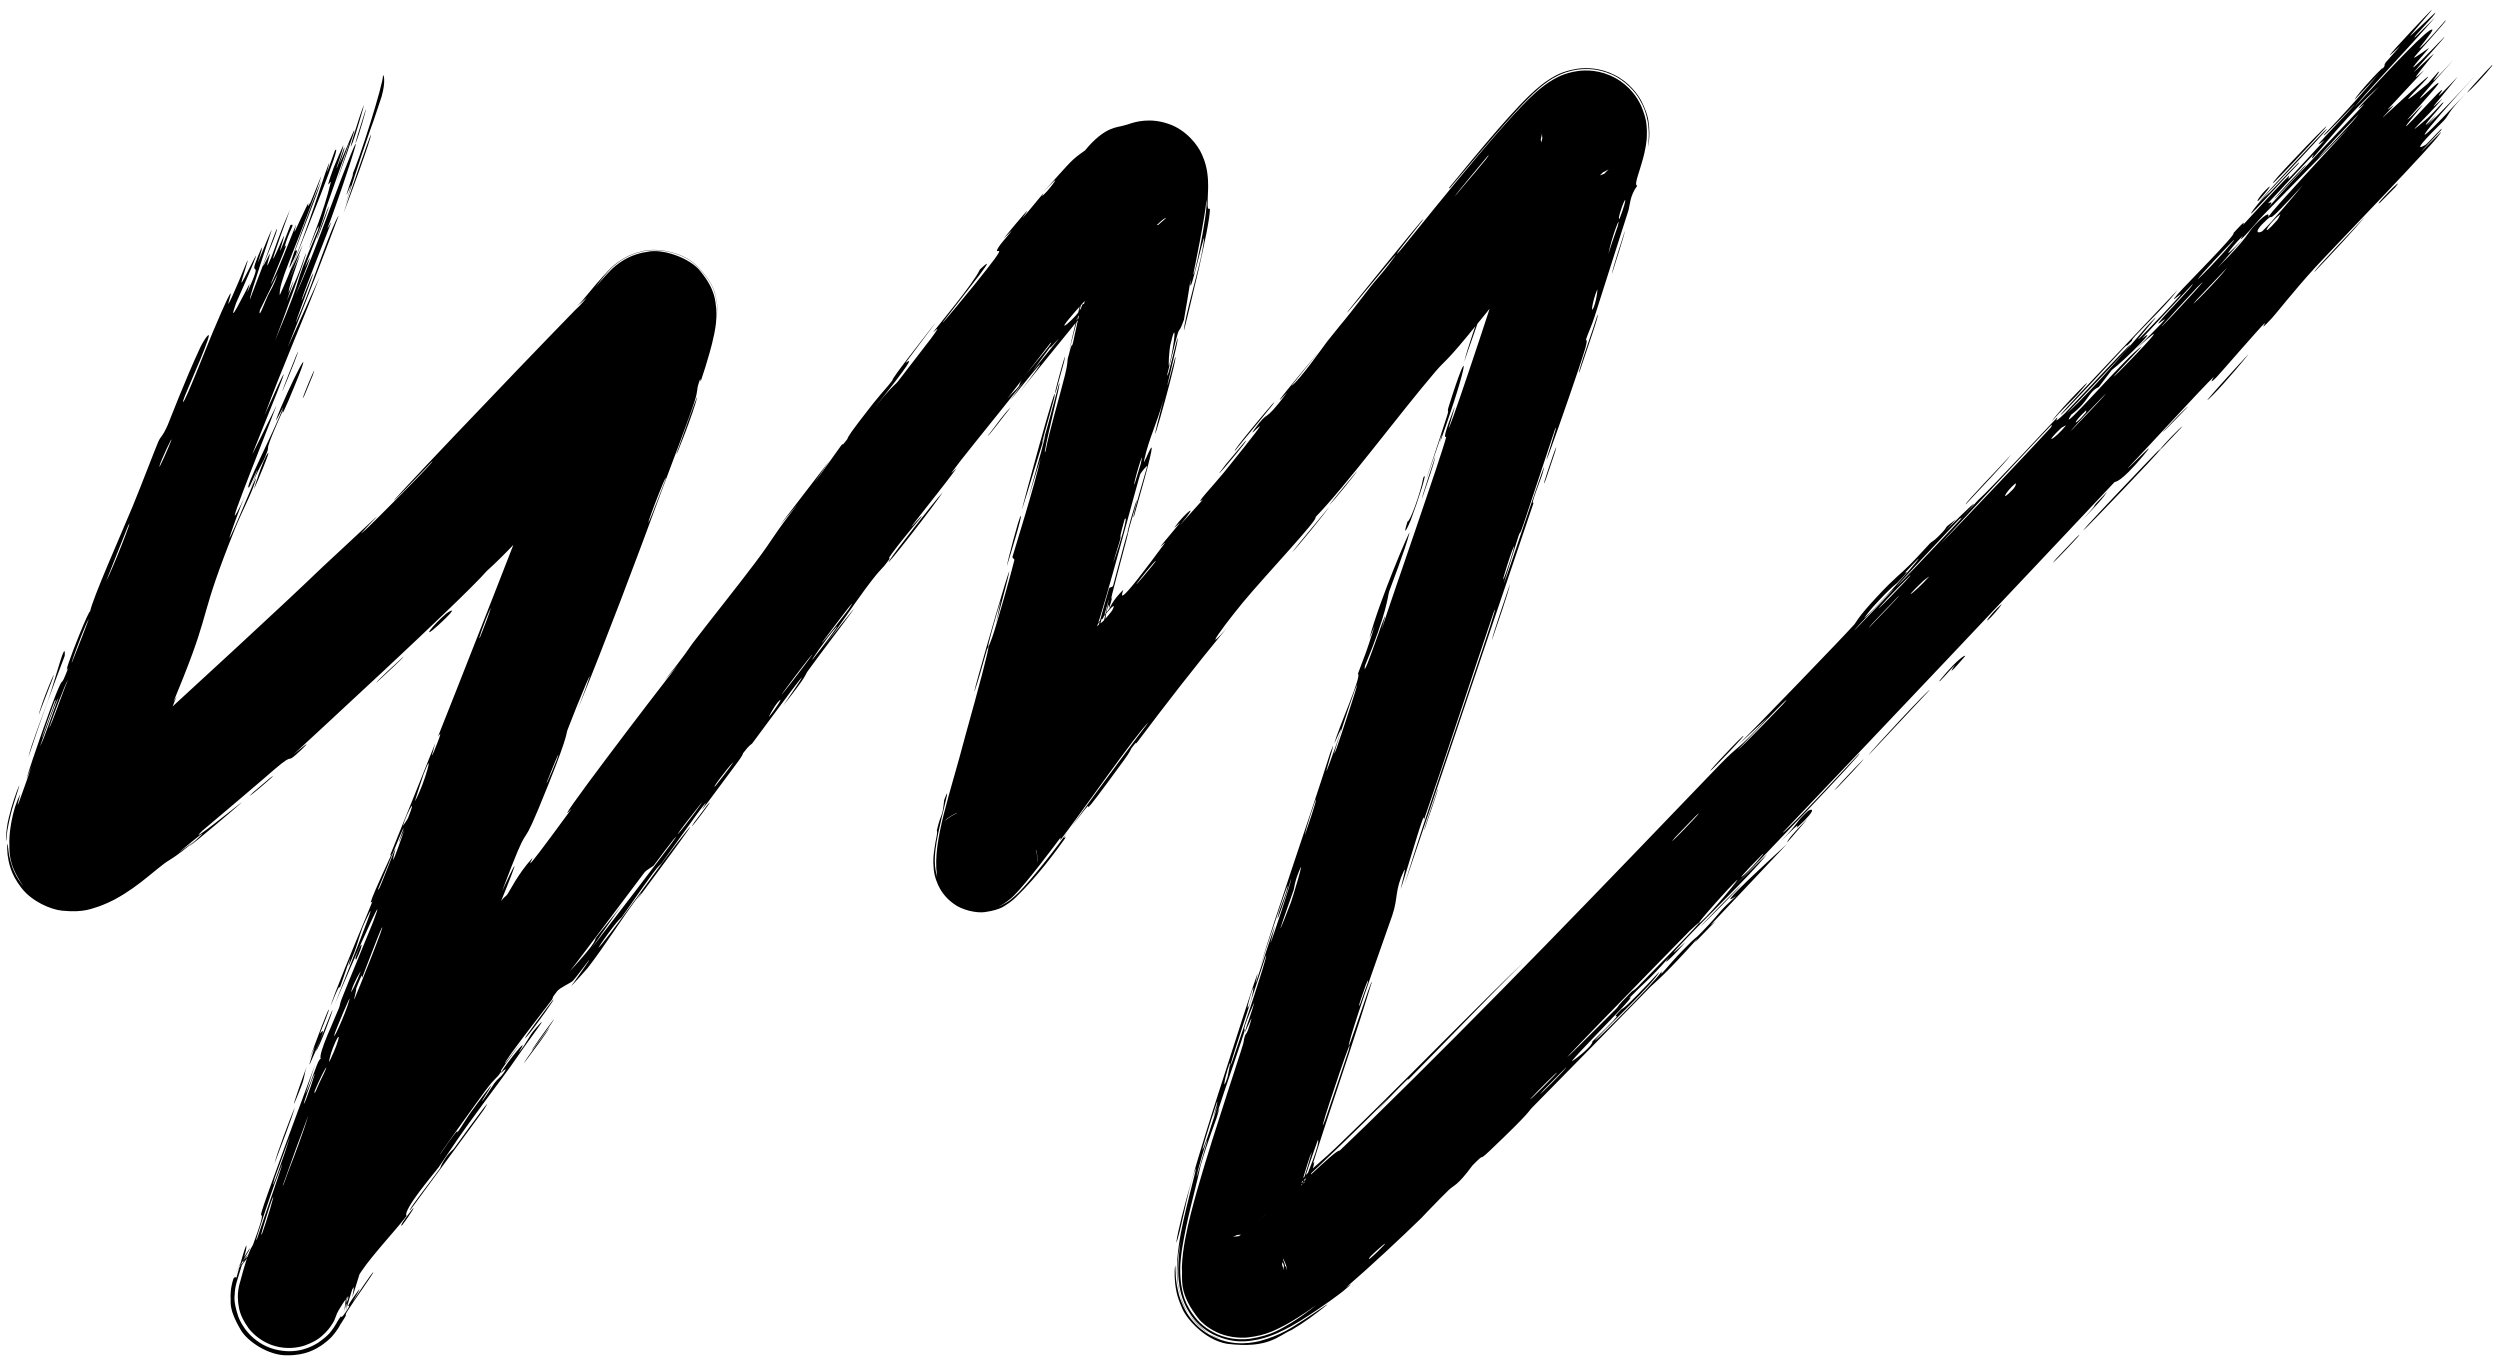 <svg width="118" height="64" viewBox="0 0 118 64" fill="none" xmlns="http://www.w3.org/2000/svg">
<path d="M2.468 32.08C2.379 32.326 1.984 33.311 1.829 33.745C1.929 33.221 2.785 31.188 2.468 32.08ZM33.882 14.918C33.881 14.777 33.887 14.703 33.853 14.41C33.753 14.045 33.87 13.519 32.825 12.5C32.137 11.862 30.917 11.695 30.296 11.877C30.131 11.914 29.989 11.96 29.865 12.008C29.75 12.054 29.728 12.066 29.665 12.095C29.557 12.146 29.466 12.198 29.385 12.247C29.068 12.446 28.91 12.604 28.778 12.735C28.479 13.057 28.261 13.349 28.091 13.584C28.264 13.374 28.489 13.094 28.812 12.768C28.948 12.636 29.11 12.474 29.451 12.269C29.537 12.218 29.637 12.165 29.755 12.112C29.788 12.098 29.802 12.091 29.858 12.069C29.92 12.044 29.987 12.02 30.06 11.997C30.204 11.951 30.372 11.91 30.564 11.885C31.307 11.718 32.619 12.207 33.072 12.82C33.799 13.707 33.753 14.253 33.805 14.54C33.821 14.725 33.819 14.864 33.814 14.985C33.8 15.249 33.783 15.337 33.766 15.461C33.748 15.575 33.725 15.7 33.711 15.77C33.639 16.118 33.569 16.378 33.496 16.64C33.353 17.152 33.212 17.59 33.087 17.958C33.031 18.12 33.113 17.679 32.986 18.065C32.86 18.441 32.963 18.384 32.787 18.935C32.599 19.546 31.582 22.231 31.237 23.15C29.965 26.602 28.659 30.072 27.276 33.469C28.616 29.922 27.159 33.453 26.787 34.45C26.704 34.667 26.86 34.691 25.404 38.203C24.476 40.43 25.121 38.293 23.697 42.062C25.006 39.24 23.846 42.064 22.927 44.31C22.871 44.445 22.675 44.915 22.415 45.538C21.941 46.669 21.28 48.279 20.929 49.173C20.747 49.634 20.535 50.38 20.292 51.009C20.13 51.427 19.96 51.748 19.719 52.383C18.596 55.352 17.523 58.297 16.626 61.245C16.845 60.047 16.571 60.999 16.262 62.089C16.262 62.088 16.262 62.087 16.267 62.071C16.271 62.061 16.274 62.05 16.286 62.01C16.293 61.988 16.301 61.963 16.32 61.888C16.33 61.848 16.343 61.8 16.364 61.68C16.374 61.616 16.388 61.538 16.398 61.38C16.391 61.205 16.471 61.027 16.247 60.298C16.119 59.95 15.833 59.273 14.952 58.781C14.059 58.278 13.012 58.453 12.569 58.663C11.649 59.112 11.614 59.363 11.462 59.507C11.249 59.79 11.234 59.851 11.193 59.921C11.131 60.04 11.121 60.068 11.107 60.098C11.085 60.149 11.081 60.16 11.075 60.172C11.067 60.192 11.067 60.194 11.066 60.196C11.065 60.197 11.073 60.177 11.079 60.163C11.089 60.139 11.087 60.145 11.09 60.136C11.095 60.124 11.1 60.113 11.105 60.101C11.114 60.081 11.129 60.049 11.131 60.045C11.14 60.024 11.149 60.005 11.158 59.986C11.177 59.947 11.183 59.937 11.195 59.913C11.218 59.868 11.227 59.85 11.244 59.819C11.268 59.774 11.293 59.73 11.31 59.699C11.35 59.627 11.383 59.57 11.411 59.523C11.473 59.417 11.522 59.337 11.565 59.265C11.651 59.124 11.71 59.031 11.724 59.012C11.847 58.846 11.817 58.912 11.722 59.075C11.672 59.161 11.606 59.271 11.527 59.406C11.487 59.474 11.445 59.545 11.394 59.634C11.371 59.675 11.344 59.724 11.311 59.783C11.295 59.813 11.277 59.846 11.255 59.889C11.247 59.905 11.229 59.94 11.214 59.97C11.208 59.981 11.193 60.012 11.181 60.038C11.173 60.056 11.173 60.054 11.157 60.091C11.15 60.107 11.143 60.122 11.136 60.139C11.133 60.147 11.129 60.155 11.126 60.164C11.126 60.162 11.116 60.186 11.109 60.204C11.108 60.206 11.094 60.241 11.121 60.174C11.127 60.161 11.133 60.146 11.152 60.103C11.162 60.081 11.174 60.053 11.204 59.992C11.22 59.96 11.24 59.921 11.28 59.851C11.327 59.777 11.363 59.693 11.566 59.447C11.684 59.322 11.808 59.137 12.291 58.847C12.538 58.711 12.913 58.529 13.5 58.495C14.077 58.449 14.853 58.682 15.329 59.08C16.287 59.925 16.253 60.53 16.331 60.813C16.373 61.117 16.36 61.261 16.356 61.376C16.321 61.776 16.294 61.791 16.281 61.867C16.253 61.976 16.246 61.992 16.239 62.017C16.218 62.085 16.222 62.071 16.221 62.075C16.363 61.599 16.408 61.397 16.446 61.247C16.48 61.109 16.463 61.138 16.356 61.47C16.303 61.647 16.274 61.765 16.179 62.061C16.179 62.06 16.179 62.06 16.186 62.04C16.19 62.027 16.194 62.017 16.212 61.955C16.222 61.914 16.233 61.898 16.274 61.691C16.284 61.633 16.297 61.56 16.309 61.413C16.304 61.246 16.386 61.092 16.18 60.37C16.059 60.03 15.783 59.318 14.848 58.824C13.893 58.328 12.877 58.588 12.48 58.798C11.647 59.256 11.632 59.471 11.495 59.606C11.309 59.864 11.295 59.919 11.258 59.983C11.23 60.039 11.216 60.068 11.205 60.092C11.184 60.137 11.177 60.155 11.17 60.17C11.158 60.199 11.155 60.207 11.152 60.215C11.147 60.228 11.147 60.228 11.147 60.228C11.148 60.225 11.156 60.205 11.162 60.19C11.168 60.177 11.168 60.175 11.171 60.168C11.177 60.156 11.182 60.144 11.187 60.132C11.197 60.109 11.209 60.084 11.212 60.077C11.221 60.056 11.231 60.036 11.24 60.017C11.257 59.984 11.265 59.968 11.277 59.944C11.298 59.904 11.312 59.879 11.327 59.85C11.353 59.804 11.377 59.761 11.398 59.725C11.44 59.652 11.476 59.592 11.513 59.532C11.582 59.418 11.653 59.306 11.715 59.208C11.845 59.003 11.973 58.808 12.101 58.616C12.353 58.235 12.604 57.867 12.857 57.497C13.365 56.758 13.866 56.044 14.377 55.32C13.437 56.6 15.46 53.513 15.916 53.001C15.803 53.045 16.507 52.078 17.5 50.765C19.131 48.608 21.515 45.569 21.997 44.857C22.158 44.62 20.971 46.077 23.6 42.593C23.886 42.215 23.82 42.392 23.964 42.19C24.049 42.071 24.452 41.248 25.097 40.535C25.333 40.275 24.084 42.133 26.984 38.167C25.675 39.634 30.985 32.656 31.992 31.396C31.78 31.64 31.569 31.883 31.357 32.127C32.363 30.891 32.492 30.625 32.709 30.34C33.59 29.191 34.837 27.637 35.646 26.559C36.592 25.3 36.512 25.23 37.66 23.789C37.379 24.119 37.093 24.457 36.811 24.79C37.588 23.776 38.358 22.774 39.136 21.765C37.46 24.191 39.523 21.268 39.67 21.073C39.894 20.772 39.613 21.233 39.987 20.734C40.024 20.684 39.928 20.719 40.513 19.947C41.734 18.34 41.606 18.618 42.111 17.965C42.113 17.962 42.116 17.959 42.118 17.955C42.165 17.895 41.965 18.071 42.857 16.905C45.718 13.188 42.87 16.944 42.765 17.095C42.65 17.256 43.436 16.476 42.221 18.05C41.995 18.342 41.675 18.749 41.282 19.239C41.946 18.409 42.18 18.206 42.291 18.104C42.32 18.076 42.342 18.055 42.361 18.031C42.449 17.918 43.853 16.095 43.935 15.988C44.612 15.074 43.944 15.827 44.072 15.646C44.181 15.488 45.974 13.351 46.25 12.722C47.222 11.793 45.878 13.415 44.511 15.197C44.33 15.48 45.889 13.566 45.975 13.463C47.979 10.977 46.757 12.272 47.133 11.666C47.322 11.359 48.241 10.401 47.37 11.257C49.242 8.99 48.157 10.407 48.285 10.268C48.474 10.066 49.133 9.245 49.224 9.152C49.358 9.011 48.944 9.546 49.46 8.984C49.55 8.885 50.312 7.921 49.229 9.082C50.658 7.499 50.548 7.571 51.216 7.099C51.684 6.52 52.098 6.237 52.393 6.108C52.707 5.973 52.829 5.995 53.231 5.873C53.604 5.736 54.299 5.548 55.163 5.85C56.004 6.136 56.557 6.872 56.738 7.307C56.9 7.67 56.944 7.915 56.978 8.115C57.004 8.289 57.009 8.378 57.016 8.485C57.028 8.698 57.024 8.826 57.022 8.933C57.016 9.159 57.007 9.307 57.003 9.416C56.994 9.644 56.999 9.758 57.015 9.808C57.045 9.915 57.109 9.819 57.107 9.866C57.12 10.636 56.123 14.621 55.886 15.6C55.854 15.193 56.659 12.451 56.76 11.77C57.127 9.613 56.03 14.757 56.202 13.167C56.102 13.808 55.994 14.45 55.883 15.091C55.485 16.206 55.861 14.574 55.1 17.655C55.063 18.18 55.651 15.48 55.584 16.036C55.547 16.366 55.091 18.143 55.104 18.18C55.122 18.225 55.511 16.61 55.486 16.877C55.443 17.457 53.78 23.247 54.927 18.81C54.595 20.052 54.245 20.628 54.006 21.715C53.851 22.412 55.176 18.602 53.514 24.409C53.395 24.512 54.139 22.071 54.147 22.012C54.162 21.921 53.85 22.307 53.819 22.382C53.718 22.648 52.15 28.605 51.694 29.821C51.946 29.363 50.433 34.289 50.309 34.841C50.277 34.986 50.499 34.471 50.462 34.626C50.384 34.949 50.235 35.449 50.057 36.021C49.708 37.137 49.27 38.515 49.083 39.27C48.775 40.534 48.907 40.325 48.885 40.404C48.81 40.822 48.82 40.513 48.792 40.704C48.789 40.714 48.79 40.79 48.79 40.639C48.788 40.598 48.79 40.531 48.763 40.363C48.744 40.266 48.732 40.178 48.654 39.958C48.58 39.777 48.465 39.425 47.994 38.98C47.515 38.474 46.437 38.224 45.947 38.34C45.672 38.378 45.479 38.446 45.347 38.499C45.208 38.555 45.098 38.615 45.031 38.654C44.735 38.838 44.695 38.902 44.637 38.952C45.255 38.385 46.735 36.339 46.809 36.234C46.841 36.187 46.411 36.653 46.901 35.967C46.987 35.847 46.986 35.98 48.47 33.913C50.272 31.424 47.12 35.561 47.812 34.487C49.08 32.977 48.953 32.954 49.281 32.533C49.4 32.381 50.308 31.347 51.236 30.153C50.584 31.013 49.936 31.885 49.303 32.753C49.95 31.919 51.198 30.268 51.757 29.599C52.027 29.275 51.877 29.597 52.451 28.874C52.575 28.722 52.896 27.976 51.46 29.939C51.281 30.047 52.037 29.164 52.354 28.737C52.403 28.672 52.505 28.345 52.998 27.86C53.105 27.759 52.417 29.052 54.28 26.575C54.483 26.308 54.714 25.998 54.976 25.64C55.062 25.523 54.706 25.884 54.789 25.769C54.845 25.691 55.597 24.81 55.673 24.707C55.751 24.601 55.357 25.002 55.449 24.875C55.919 24.227 56.728 23.551 55.677 24.804C56.044 24.396 56.412 23.987 56.781 23.576C56.294 23.937 57.295 22.886 57.776 22.292C60.84 18.501 58.7 20.967 59.192 20.287C59.98 19.196 59.53 20.146 60.732 18.552C60.842 18.404 59.236 20.211 62.262 16.585C61.832 17.121 61.388 17.674 60.953 18.214C61.316 17.994 62.533 16.257 62.637 16.125C63.793 14.67 63.036 15.684 64.725 13.488C64.877 13.291 65.238 12.901 65.561 12.476C66.877 10.744 63.711 14.684 63.574 14.762C63.514 14.791 66.956 10.567 67.092 10.427C67.639 9.85 65.548 12.36 65.997 11.926C66.216 11.73 70.839 5.807 72.493 4.359C72.594 4.269 72.758 4.13 72.923 4.01C73.019 3.939 73.159 3.842 73.322 3.749C73.448 3.685 73.815 3.444 74.484 3.351C74.872 3.302 75.523 3.293 76.231 3.676C76.562 3.854 76.85 4.103 77.06 4.358C77.248 4.585 77.366 4.791 77.457 4.986C77.751 5.681 77.709 5.925 77.733 6.156C77.741 6.548 77.707 6.711 77.686 6.864C77.638 7.158 77.587 7.345 77.545 7.502C77.458 7.819 77.381 8.05 77.328 8.221C77.218 8.573 77.186 8.74 77.277 8.77C76.926 9.23 76.93 9.714 76.86 9.939C76.003 12.644 75.993 12.63 75.273 14.918C75.115 15.416 74.911 15.833 74.866 16.005C74.838 16.111 74.968 15.935 74.821 16.453C74.771 16.625 74.666 16.951 74.514 17.406C74.023 18.874 73.12 21.441 73.016 21.66C72.876 21.961 73.591 19.875 73.406 20.232C72.899 21.743 72.43 23.2 71.917 24.721C71.703 25.354 71.77 25.015 71.677 25.29C71.639 25.403 70.948 27.599 70.993 27.514C71.101 27.311 73.324 20.553 72.805 22.355C72.706 22.699 72.207 23.881 72.387 23.727C70.354 29.747 68.312 35.757 66.288 41.772C67.348 38.282 68.724 34.416 69.926 30.787C70.09 30.291 70.662 28.615 70.535 28.8C69.491 31.878 68.244 35.718 67.221 38.664C67.189 38.759 67.251 38.393 67.125 38.745C66.888 39.404 66.257 41.591 66.115 41.947C66.088 42.008 66.427 40.754 66.259 41.114C65.826 42.037 65.998 42.363 65.722 43.186C65.507 43.824 63.972 48.067 63.701 49.16C63.411 50.322 64.786 46.015 64.748 46.359C64.061 48.624 63.277 50.908 62.561 53.084C62.352 53.722 62.153 54.336 61.964 54.94C61.95 54.988 62.135 54.583 61.949 55.2C61.635 56.253 61.478 56.511 61.321 57.001C61.129 57.558 60.685 59.399 60.668 59.532C60.659 59.559 60.634 59.242 60.646 59.177C60.768 58.424 60.962 58.134 60.977 58.072C61.053 57.798 61.093 57.508 61.169 57.25C61.297 56.816 61.402 56.589 61.577 56.024C61.701 55.626 61.517 55.994 61.64 55.604C61.679 55.476 62.314 53.988 62.209 53.796C62.253 53.693 60.936 57.158 60.496 59.773C60.481 59.9 60.486 59.994 60.482 59.947C60.475 59.91 60.479 59.861 60.408 59.662C60.347 59.495 60.175 59.132 59.779 58.831C59.584 58.681 59.348 58.567 59.139 58.506C58.948 58.449 58.776 58.43 58.642 58.428C58.397 58.427 58.287 58.465 58.243 58.476C58.154 58.505 58.234 58.482 58.326 58.43C58.736 58.208 59.362 57.727 59.854 57.319C60.873 56.472 61.642 55.743 61.873 55.519C61.053 56.249 60.217 56.972 59.407 57.591C61.076 56.323 62.984 54.276 63.237 54.306C63.685 53.879 64.093 53.486 64.545 53.047C70.176 47.547 75.678 41.816 81.18 36.086C82.239 34.999 81.765 35.674 83.462 33.84C82.982 34.288 82.52 34.717 82.035 35.169C82.942 34.26 86.91 30.16 87.53 29.467C87.611 29.378 87.64 29.187 88.618 28.14C89.483 27.214 89.678 27.128 90.156 26.645C90.559 26.239 90.98 25.761 91.098 25.643C91.189 25.552 91.261 25.549 91.481 25.329C92.176 24.633 91.524 25.116 92.316 24.516C92.156 24.694 91.997 24.872 91.838 25.049C92.677 24.195 93.832 23.08 92.666 24.368C92.464 24.591 92.606 24.369 92.452 24.533C86.428 30.919 91.314 25.892 93.367 23.604C93.965 23.077 96.967 19.827 97.076 19.731C97.232 19.597 96.754 20.188 97.472 19.499C97.629 19.349 101.646 15.018 100.259 16.633C99.971 16.969 98.017 19.015 97.545 19.52C98.762 18.452 101.183 15.557 101.48 15.249C102.672 14.016 99.321 17.74 101.98 14.938C104.016 12.791 102.038 14.746 102.786 13.886C103.21 13.4 105.586 11.035 105.419 10.999C106.195 10.15 105.791 10.694 105.892 10.594C105.989 10.498 107.511 8.813 108.034 8.301C108.098 8.239 107.961 8.495 108.029 8.432C108.158 8.31 109.645 6.704 109.698 6.637C109.733 6.594 109.329 6.927 109.463 6.76C109.62 6.567 111.069 5.045 111.135 4.947C111.226 4.808 109.464 6.713 109.706 6.346C110.537 5.488 111.835 4.032 112.331 3.416C112.211 3.569 111.42 4.416 111.141 4.705C111.19 4.493 112.895 2.678 112.375 3.358C112.712 2.932 112.441 3.184 112.618 2.932C112.664 2.866 113.189 2.303 113.276 2.183C113.287 2.166 112.714 2.716 112.807 2.585C112.974 2.348 114.575 0.655 114.714 0.523C115.103 0.151 113.828 1.563 113.753 1.71C113.743 1.731 114.915 0.613 114.938 0.601C115.064 0.59 113.788 1.861 113.985 1.763C114.301 1.45 114.618 1.136 114.934 0.823C113.816 2.128 111.616 4.415 111.121 5.072C112.841 3.2 114.665 1.26 114.807 1.4C114.867 1.459 114.152 2.293 114.197 2.277C114.363 2.211 115.345 1.043 115.387 1.005C115.422 0.974 115.439 0.962 115.443 0.965C115.443 0.965 115.443 0.965 115.443 0.965C115.475 0.996 114.012 2.602 113.953 2.695C113.855 2.853 114.625 2.251 114.648 2.274C114.629 2.303 113.598 3.454 113.997 3.114C114.4 2.769 115.327 1.783 115.364 1.752C115.566 1.588 113.97 3.336 113.937 3.401C113.919 3.435 114.835 2.552 114.873 2.538C114.909 2.527 114.277 3.259 114.059 3.576C113.897 3.813 114.486 3.233 114.392 3.344C114.325 3.422 112.792 5.055 112.723 5.139C112.619 5.266 113.015 4.92 112.972 4.984C112.911 5.076 112.404 5.589 112.482 5.534C112.54 5.493 114.588 3.571 114.609 3.617C114.647 3.695 112.48 5.733 114.603 3.938C114.618 3.925 115.06 3.42 115.075 3.408C115.401 3.146 113.994 4.778 115.784 2.847C112.507 6.489 115.457 3.374 115.06 3.997C114.907 4.236 113.622 5.637 113.623 5.649C113.797 5.56 114.174 5.083 114.338 4.955C114.429 4.886 113.318 6.172 113.613 5.925C113.765 5.797 114.994 4.476 115.048 4.424C115.567 3.934 115.003 4.603 115.133 4.51C115.219 4.449 115.964 3.657 115.987 3.638C116.023 3.611 115.075 4.744 114.884 4.989C114.741 5.176 115.368 4.559 115.263 4.684C114.632 5.444 113.091 6.866 114.624 5.54C114.718 5.459 115.237 4.898 115.254 4.883C115.62 4.58 114.662 5.609 114.526 5.826C114.292 6.198 115.639 4.693 114.533 5.958C115.436 5.077 115.914 4.564 116.911 3.478C114.151 6.483 113.323 7.684 116.419 4.375C115.432 5.423 115.63 5.391 115.337 5.706C115.154 5.903 113.637 7.342 114.492 6.831C114.599 6.767 115.435 5.812 115.214 6.15C113.118 8.358 115.202 6.228 115.212 6.231C115.303 6.37 110.113 11.708 109.249 12.655C108.251 13.748 107.436 14.802 107.217 15.035C106.491 15.808 107.046 15.123 106.867 15.279C106.686 15.437 104.707 17.723 104.599 17.828C104.178 18.237 104.53 17.75 104.485 17.792C103.952 18.292 101.222 21.281 100.428 22.098C100.49 22.105 102.052 20.451 101.138 21.538C100.065 22.813 99.844 22.729 99.806 22.755C94.605 28.279 89.382 33.811 84.143 39.301C84.284 39.324 87.666 35.647 87.742 35.587C88.275 35.162 82.474 41.246 81.729 41.956C82.291 41.407 82.85 40.86 83.407 40.313C82.593 41.359 80.405 43.39 79.109 44.818C78.688 45.282 79.561 44.451 79.548 44.47C79.091 45.02 78.288 45.793 78.818 45.143C77.688 46.41 77.787 46.201 76.883 47.126C76.834 47.176 77.273 46.801 76.554 47.574C76.221 47.934 74.407 49.793 74.196 50.075C74.115 50.186 75.178 49.399 75.165 49.154C77.206 47.185 75.737 48.45 76.508 47.663C76.626 47.541 76.429 47.893 78.325 45.865C78.078 46.384 75.774 48.563 75.401 48.974C74.652 49.81 77.947 46.558 78.447 45.833C78.275 46.215 78.682 45.618 79.408 44.873C80.208 44.051 79.886 44.447 80.311 44.006C81.471 42.801 80.928 43.222 81.94 42.297C80.81 43.072 83.544 40.571 84.353 39.828C83.137 41.121 81.944 42.388 80.728 43.673C80.808 43.611 80.888 43.548 80.969 43.485C80.645 43.82 80.323 44.151 80.004 44.479C80.045 44.417 80.086 44.354 80.127 44.292C78.528 46.083 78.053 46.424 77.914 46.566C76.16 48.362 74.133 50.442 72.347 52.247C72.087 52.508 72.326 52.405 70.309 54.322C69.672 54.925 70.217 54.283 69.5 55.01C68.751 56.022 68.64 55.913 68.376 56.172C68.229 56.316 68.096 56.448 67.977 56.568C67.437 57.111 67.154 57.426 67.095 57.484C66.138 58.416 64.683 59.779 63.524 60.777C63.501 60.798 64.142 60.326 63.379 60.956C63.212 61.083 62.587 61.576 61.416 62.317C61.268 62.408 61.12 62.496 60.931 62.602C60.752 62.7 60.562 62.8 60.315 62.911C60.097 63.007 59.782 63.138 59.378 63.226C58.939 63.304 58.258 63.459 57.265 62.986C56.785 62.744 56.402 62.366 56.16 61.993C55.926 61.63 55.826 61.342 55.748 61.063C55.686 60.831 55.653 60.619 55.634 60.419C55.618 60.252 55.612 60.093 55.612 59.939C55.614 59.374 55.677 58.942 55.731 58.55C55.656 58.957 55.578 59.392 55.57 59.991C55.573 60.301 55.575 60.666 55.736 61.212C55.867 61.732 56.465 62.806 57.572 63.183C56.964 63.056 55.888 62 55.738 61.243C55.508 60.498 55.541 59.947 55.563 59.505C55.63 58.584 55.812 57.806 55.974 57.102C56.308 55.709 56.598 54.699 56.364 55.353C56.069 56.146 55.693 58.339 55.516 58.663C55.705 57.405 56.635 54.305 57.551 51.47C58.404 48.801 59.212 46.325 59.349 45.964C59.388 45.862 59.226 46.517 59.28 46.375C59.318 46.272 60.043 44.032 60.158 43.748C60.227 43.577 59.933 44.567 59.976 44.495C60.011 44.427 60.95 41.656 60.942 41.479C60.74 42.168 60.085 44.081 60.367 43.055C60.403 42.924 60.663 42.27 60.708 42.108C61.117 40.623 59.692 44.99 59.471 45.664C60.294 42.899 61.789 38.697 62.793 35.515C63.269 34.253 62.239 37.438 62.762 36.004C63.849 33.03 62.959 35.182 62.983 35.087C63.181 34.323 64.3 31.875 64.093 31.804C64.487 30.726 64.397 31.085 64.881 29.543C64.799 29.74 64.718 29.936 64.636 30.133C65.084 28.39 66.592 24.879 66.524 25.16C66.344 25.907 65.62 27.755 65.569 27.915C65.493 28.154 65.484 28.882 64.429 31.418C64.215 32.531 65.9 27.327 65.208 29.722C65.724 28.122 68.01 21.596 68.258 20.639C68.286 20.527 67.975 20.995 68.582 19.405C68.872 18.645 68.258 20.5 68.407 20.159C68.548 19.836 69.135 18.125 69.88 15.881C70.401 14.31 70.995 12.497 71.575 10.673C71.862 9.769 72.146 8.86 72.4 7.995C72.526 7.566 72.645 7.146 72.739 6.768C72.786 6.583 72.826 6.403 72.845 6.29C72.854 6.241 72.855 6.189 72.85 6.284C72.857 6.352 72.819 6.397 72.926 6.802C72.956 6.897 73.002 7.033 73.106 7.213C73.201 7.378 73.367 7.605 73.627 7.805C73.876 7.999 74.21 8.14 74.488 8.189C74.759 8.239 74.958 8.228 75.121 8.208C75.707 8.105 75.771 7.982 75.825 7.966C75.878 7.932 75.879 7.929 75.874 7.934C75.858 7.946 75.807 7.991 75.753 8.042C75.642 8.147 75.509 8.283 75.388 8.411C75.132 8.682 74.896 8.947 74.667 9.208C74.226 9.711 73.874 10.129 73.644 10.402C73.521 10.547 73.525 10.471 73.411 10.607C73.042 11.043 71.769 12.687 71.099 13.475C72.51 11.888 69.901 15.083 69.224 15.906C68.202 17.14 68.202 17.013 67.75 17.541C66.016 19.573 63.544 22.917 62.089 24.41C62.294 24.442 59.74 27.139 58.66 28.44C58.383 28.776 58.071 29.173 57.819 29.507C57.322 30.172 57.09 30.562 57.875 29.685C56.431 31.416 54.989 33.288 53.718 34.978C53.509 35.257 53.757 34.843 53.402 35.319C53.369 35.364 53.365 35.453 53.062 35.866C50.571 39.289 51.712 37.579 51.215 38.194C50.933 38.547 50.733 38.804 50.582 39.003C52.055 36.971 53.733 34.706 54.203 34.103C53.7 34.538 50.956 38.476 50.058 39.642C50.026 39.682 50.082 39.503 50.051 39.544C50.05 39.544 50.049 39.545 50.049 39.546C49.804 39.876 48.464 41.669 47.869 42.259C47.717 42.429 47.371 42.679 47.192 42.759C47.012 42.848 47.488 42.655 47.731 42.442C47.782 42.401 47.837 42.355 47.902 42.293C48.288 41.972 49.353 40.701 50.362 39.304C50.07 39.72 50.353 39.458 50.302 39.531C49.861 40.146 49.015 41.318 47.955 42.347C47.878 42.42 47.789 42.503 47.635 42.615C47.438 42.725 47.307 42.933 46.478 43.052C46.092 43.105 45.395 42.962 44.984 42.636C44.763 42.474 44.618 42.308 44.516 42.172C44.413 42.035 44.329 41.882 44.286 41.789C44.105 41.385 44.099 41.204 44.073 41.045C44.025 40.516 44.071 40.384 44.086 40.191C44.129 39.853 44.175 39.641 44.209 39.462C44.258 39.225 44.212 39.229 44.22 39.193C44.431 38.282 44.472 38.681 44.564 37.766C44.843 37.018 44.655 37.724 44.439 38.63C44.332 39.086 44.219 39.586 44.16 40.068C44.131 40.313 44.109 40.562 44.134 40.875C44.146 41.026 44.182 41.215 44.214 41.316C44.245 41.417 44.246 41.405 44.221 41.275C44.009 39.679 44.855 37.46 45.565 34.723C46.177 32.537 46.712 30.529 46.651 30.529C46.673 30.5 46.727 30.373 46.822 30.112C47.032 29.538 47.772 26.899 47.876 26.443C47.894 26.365 47.767 26.362 47.793 26.266C47.859 26.028 48.858 22.846 49.119 21.626C48.925 22.263 48.724 22.915 48.528 23.552C49.62 19.642 49.409 20.238 49.015 21.531C48.996 21.596 48.974 21.661 48.956 21.722C48.651 22.718 48.261 24.009 48.245 24.029C48.198 24.09 50.009 17.45 49.765 18.756C49.732 18.945 48.84 21.99 49.336 20.499C49.426 20.228 49.938 18.263 49.975 18.156C50.221 17.487 49.123 21.803 49.346 21.301C49.557 20.238 49.966 18.906 50.268 17.701C50.402 17.162 50.381 16.999 50.397 16.935C50.645 15.937 50.56 16.508 50.648 16.171C50.697 15.988 51.069 13.984 51.157 14.4C52.556 7.895 51.524 12.553 50.464 16.565C50.733 15.288 51.395 12.811 51.622 11.714C51.701 11.337 51.596 11.524 51.722 10.882C51.771 10.627 51.855 10.221 51.942 9.733C51.985 9.489 52.028 9.224 52.054 8.991C52.067 8.884 52.073 8.765 52.073 8.761C52.074 8.761 52.074 8.773 52.077 8.805C52.081 8.838 52.081 8.882 52.116 9.03C52.184 9.19 52.102 9.315 52.624 9.949C52.878 10.227 53.32 10.524 53.847 10.618C54.364 10.714 54.8 10.608 55.063 10.503C55.275 10.399 55.061 10.502 54.901 10.648C54.724 10.796 54.511 10.995 54.299 11.207C53.867 11.638 53.433 12.111 53.023 12.57C52.208 13.485 51.513 14.314 51.149 14.748C51.823 13.896 51.567 14.097 51.038 14.747C50.504 15.407 51.026 14.915 50.929 15.049C50.82 15.183 48.313 18.252 47.918 18.787C49.748 16.413 49.274 16.898 47.697 18.892C47.9 18.601 48.125 18.282 48.33 17.991C47.761 18.739 46.762 19.962 45.97 20.952C45.509 21.527 45.108 22.036 44.924 22.294C44.845 22.405 45.187 22.055 45.143 22.117C44.694 22.738 43.084 24.743 43.026 24.852C42.976 24.945 43.686 24.096 43.456 24.436C43.405 24.511 42.7 25.305 42.084 26.145C41.854 26.458 42.039 26.305 41.982 26.385C41.505 27.055 41.731 26.606 40.838 27.806C40.19 28.677 39.767 29.384 38.836 30.566C41.911 26.694 39.364 29.975 38.145 31.649C37.949 31.918 38.199 31.75 36.968 33.304C39.364 29.828 36.168 34.206 35.502 35.093C35.465 35.141 35.4 35.118 35.072 35.553C35.045 35.59 35.12 35.563 34.819 35.97C31.97 39.824 33.768 37.342 33.187 38.045C32.939 38.344 31.594 40.248 31.22 40.754C31.133 40.87 31.137 40.787 30.804 41.237C30.215 42.032 29.724 42.773 29.341 43.295C29.297 43.355 29.232 43.321 28.517 44.322C28.314 44.606 28.101 44.937 28.413 44.551C29.445 43.275 31.203 40.717 32.367 39.274C33.428 37.959 30.246 42.228 30.084 42.45C30.024 42.531 30.616 41.675 29.979 42.519C29.437 43.237 28.551 44.638 27.731 45.699C27.666 45.782 26.944 46.578 26.969 46.534C26.989 46.5 27.957 45.155 27.788 45.332C27.77 45.35 27.141 46.199 27.044 46.292C26.925 46.406 26.432 46.613 26.294 46.788C25.94 47.238 26.211 46.976 25.989 47.269C25.505 47.907 23.798 50.086 23.827 50.207C24.096 49.851 24.378 49.477 24.651 49.117C23.156 51.162 23.825 50.323 23.627 50.621C23.411 50.948 23.419 50.797 22.898 51.493C22.83 51.584 21.985 52.747 21.383 53.596C21.006 54.125 20.738 54.513 20.759 54.507C21.072 54.05 21.266 53.778 21.396 53.606C21.711 53.19 21.545 53.508 21.584 53.457C21.79 53.186 22.012 52.785 22.283 52.416C24.229 49.778 22.347 52.498 22.824 51.887C22.983 51.682 23.264 51.217 23.331 51.13C23.552 50.843 23.608 50.876 23.749 50.675C24.081 50.204 23.608 50.692 23.632 50.652C23.891 50.203 25.136 48.634 24.473 49.7C24.95 49.113 24.896 48.983 25.292 48.528C26.069 47.638 24.996 49.049 24.731 49.435C23.76 50.85 23.419 51.233 21.999 53.202C21.867 53.385 21.734 53.575 21.607 53.76C21.218 54.325 20.867 54.865 20.694 55.108C20.54 55.321 18.976 57.141 19.192 57.391C18.622 58.132 17.611 59.193 17.072 59.987C16.596 60.689 16.839 60.538 16.799 60.603C16.733 60.709 16.153 61.547 15.994 61.827C15.903 61.984 15.89 62.032 15.869 62.093C15.857 62.126 15.848 62.155 15.826 62.203C15.817 62.224 15.804 62.253 15.794 62.275C15.789 62.287 15.784 62.298 15.784 62.301C15.784 62.303 15.785 62.302 15.79 62.294C15.793 62.289 15.799 62.279 15.805 62.266C15.808 62.261 15.816 62.245 15.824 62.229C15.828 62.22 15.829 62.218 15.841 62.193C15.845 62.182 15.851 62.171 15.856 62.159C15.858 62.153 15.861 62.146 15.864 62.14C15.862 62.144 15.874 62.116 15.878 62.105C15.876 62.109 15.895 62.064 15.856 62.158C15.847 62.179 15.841 62.196 15.799 62.283C15.768 62.337 15.766 62.372 15.598 62.617C15.55 62.684 15.489 62.768 15.355 62.906C15.206 63.037 15.039 63.27 14.381 63.508C14.055 63.616 13.538 63.692 12.985 63.535C12.431 63.386 11.969 63.009 11.731 62.69C11.258 62.029 11.281 61.685 11.24 61.469C11.206 61.054 11.244 60.964 11.252 60.863C11.266 60.774 11.276 60.727 11.284 60.69C11.3 60.619 11.309 60.59 11.316 60.565C11.328 60.52 11.333 60.505 11.338 60.491C11.351 60.448 11.35 60.454 11.35 60.452C11.348 60.456 11.354 60.434 11.359 60.413C11.773 58.856 11.895 58.885 11.95 58.728C12.644 56.838 12.223 57.631 12.349 57.199C12.443 56.782 14.454 51.382 14.87 50.252C14.712 50.729 14.561 51.189 14.409 51.658C14.789 50.853 15.013 49.949 15.138 49.981C15.01 49.733 15.794 48.107 15.995 47.59C16.071 47.394 16.032 47.397 16.129 47.147C16.492 46.216 17.337 44.21 17.598 43.549C17.611 43.516 17.622 43.486 17.632 43.46C17.948 42.621 17.814 42.853 17.506 43.511C16.969 44.651 15.926 47.098 15.808 47.387C16.044 46.789 16.975 44.439 17.345 43.445C17.532 42.938 17.565 42.789 17.273 43.415C17.246 43.472 17.216 43.536 17.184 43.607C17.015 43.977 16.84 44.65 16.755 44.867C16.211 46.27 16.578 45.144 16.526 45.251C16.442 45.423 16.138 46.392 16.035 46.625C16.001 46.702 16.134 46.161 15.602 47.493C15.743 46.98 16.694 44.675 17.231 43.397C17.4 42.993 17.524 42.69 17.569 42.572C17.634 42.395 17.043 43.429 18.488 40.305C18.46 40.336 18.431 40.367 18.403 40.398C19.124 38.622 19.836 36.854 20.545 35.079C20.5 35.281 20.163 36.294 20.651 35.047C20.938 34.312 20.651 34.825 20.676 34.758C20.94 34.103 25.492 22.616 26.25 20.379C26.533 19.612 27.212 17.503 27.264 17.334C27.363 17.036 27.569 16.438 27.767 15.814C27.87 15.49 27.967 15.172 28.044 14.883C28.078 14.761 28.111 14.61 28.113 14.598C28.119 14.611 28.09 14.589 28.107 14.999C28.119 15.095 28.123 15.415 28.344 15.916C28.403 16.044 28.479 16.187 28.584 16.341C28.707 16.509 28.765 16.608 29.068 16.883C29.594 17.37 30.506 17.637 31.122 17.571C31.435 17.55 31.687 17.483 31.884 17.412C31.997 17.371 32.035 17.353 32.078 17.334C32.121 17.315 32.161 17.296 32.198 17.278C32.346 17.202 32.455 17.132 32.541 17.071C32.713 16.948 32.802 16.86 32.865 16.798C32.705 16.944 32.219 17.587 32.019 17.818C31.631 18.275 32.062 17.882 31.686 18.293C31.317 18.675 31.654 18.236 31.543 18.348C31.433 18.459 31.232 18.664 30.941 18.921C29.921 19.884 25.863 24.415 24.807 25.392C25.565 24.652 29.015 20.785 28.908 20.832C28.888 20.844 28.008 21.722 27.838 21.937C27.515 22.208 26.617 23.398 26.037 23.962C25.971 24.026 26.157 23.705 25.151 24.734C24.796 25.097 23.956 26.069 22.978 26.949C21.727 28.378 14.369 35.125 13.867 35.598C13.853 35.619 14.935 34.704 14.245 35.368C13.331 36.242 14.072 35.36 12.947 36.32C12.791 36.47 9.662 39.124 9.552 39.21C8.654 40.075 11.451 37.828 11.416 37.86C11.341 37.97 9.051 39.879 8.947 39.944C8.854 40.011 10.664 38.381 8.417 40.256C8.69 40.058 8.962 39.86 9.232 39.661C8.178 40.551 8.018 40.556 7.754 40.759C7.568 40.9 7.383 41.05 7.191 41.208C6.822 41.509 6.438 41.827 5.876 42.184C5.573 42.368 5.283 42.555 4.673 42.782C4.352 42.867 4.006 43.089 2.93 42.984C2.397 42.932 1.493 42.548 1 41.893C0.498 41.246 0.411 40.712 0.359 40.352C0.314 39.881 0.352 39.824 0.358 39.83C0.37 39.849 0.375 39.985 0.41 40.233C0.444 40.463 0.522 40.849 0.719 41.243C0.896 41.609 1.174 41.908 1.08 41.794C0.318 40.703 0.468 40.088 0.44 39.695C0.452 39.294 0.497 39.02 0.544 38.763C0.64 38.263 0.766 37.856 0.958 37.476C0.972 37.446 0.854 37.855 0.839 37.966C0.816 38.099 0.946 37.736 1.316 36.682C1.368 36.528 1.425 36.358 1.489 36.17C1.423 36.337 1.356 36.505 1.29 36.674C1.277 36.707 1.263 36.742 1.249 36.777C1.256 36.751 1.266 36.714 1.279 36.67C1.483 35.943 2.453 33.212 2.615 32.834C3.095 31.639 2.767 32.713 3.228 31.511C2.989 31.934 3.374 30.869 3.738 29.975C3.995 29.34 4.25 28.767 4.252 28.871C4.34 28.32 5.67 25.32 6.26 23.903C6.632 23.005 7.337 21.159 7.46 20.877C7.61 20.533 7.645 20.671 7.92 20.052C7.999 19.876 8.711 17.99 9.457 16.39C9.601 16.083 10.006 15.467 9.798 16.072C9.446 17.101 8.555 18.963 8.643 18.971C8.739 18.977 9.743 16.39 10.033 15.703C11.374 12.537 10.718 14.41 10.778 14.342C10.932 14.152 11.626 12.409 11.659 12.339C11.805 12.05 11.367 13.302 11.398 13.34C11.443 13.38 12.204 11.736 12.07 12.125C11.878 12.688 11.183 14.196 11.145 14.299C10.681 15.594 11.508 13.893 11.758 13.436C11.835 13.297 11.632 13.892 11.685 13.772C12.506 11.95 11.671 13.32 12.178 12.089C12.623 11.004 12.15 12.438 12.169 12.402C12.196 12.349 12.718 11.033 12.822 10.844C12.885 10.739 11.681 14.23 11.806 14.108C12.228 13.011 12.645 11.916 13.052 10.819C13.177 10.768 12.498 12.31 12.441 12.477C12.33 12.812 12.737 11.917 12.748 11.969C12.76 11.995 12.401 13.092 12.809 12.136C12.947 11.812 13.163 11.083 13.689 9.897C12.136 14.155 13.325 11.239 13.404 11.134C13.485 11.02 12.775 13.069 13.712 10.615C13.929 10.575 13.747 10.693 13.509 11.397C13.213 12.261 14.046 10.324 12.775 13.412C12.929 13.272 13.904 10.769 13.96 10.633C14.01 10.52 13.835 11.094 13.926 10.9C14.985 8.607 14.295 10.195 14.654 9.556C14.692 9.492 15.55 7.272 14.938 8.982C13.806 12.088 13.156 13.32 13.203 13.936C14.222 11.712 15.114 8.866 15.356 8.167C15.739 7.087 15.387 8.231 15.451 8.098C15.475 8.05 15.794 7.133 15.805 7.112C16.249 6.525 14.316 11.228 13.742 12.713C13.926 12.33 14.113 11.935 14.295 11.552C14.086 12.092 13.876 12.631 13.661 13.175C14.733 10.621 13.722 13.094 13.618 13.793C13.596 13.95 14.207 12.243 13.537 14.205C14.125 12.793 13.977 13.258 14.44 11.949C14.489 12.015 13.415 14.933 12.98 16.086C14.668 12.081 13.529 14.301 15.013 10.842C15.186 10.164 14.555 11.847 14.596 11.701C14.742 11.191 15.258 10.078 15.611 8.617C15.667 8.38 15.239 9.312 15.757 7.891C15.816 7.733 16.203 6.842 16.202 6.858C16.217 6.997 15.88 7.894 15.887 7.941C15.898 7.982 16.238 6.97 16.244 6.968C16.325 6.959 15.976 7.822 16.042 7.7C16.187 7.446 17.591 3.844 15.893 8.585C17.197 4.619 16.016 8.075 15.471 9.59C15.33 9.989 15.34 10.085 15.14 10.651C14.891 11.358 14.549 12.178 14.412 12.547C14.265 12.943 15.238 10.758 13.94 13.957C14.686 12.368 15.712 9.425 16.353 7.803C17.64 4.533 15.711 10.174 15.468 10.745C15.412 10.902 15.666 10.4 15.629 10.506C15.576 10.679 14.325 13.808 14.245 14.126C14.168 14.451 14.698 12.981 14.781 12.903C14.842 12.855 13.393 16.635 14.228 14.612C14.811 13.21 15.69 10.563 15.99 10.167C15.211 12.265 14.399 14.332 13.576 16.398C14.083 15.294 14.589 14.182 15.088 13.067C14.185 15.404 13.315 17.371 12.489 19.593C14.808 14.397 11.922 21.356 11.906 21.439C11.908 21.469 12.893 19.456 13.054 19.131C12.353 20.991 10.078 26.561 11.588 23.375C11.307 23.95 10.808 25.417 10.823 25.402C10.97 25.251 12.212 22.112 12.068 22.648C11.9 23.269 11.455 24.053 11.089 24.962C9.395 29.183 9.969 28.67 8.663 31.95C8.525 32.301 8.365 32.693 8.183 33.135C8.233 33.048 8.284 32.961 8.334 32.875C7.59 34.708 6.914 36.491 6.293 38.339C6.123 38.843 5.964 39.269 5.855 39.616C5.802 39.784 5.762 39.939 5.755 39.978C5.751 39.992 5.759 39.984 5.761 39.842C5.731 39.7 5.853 39.389 5.32 38.56C5.052 38.162 4.492 37.772 4.079 37.654C3.624 37.511 3.355 37.533 3.178 37.542C2.811 37.581 2.764 37.629 2.721 37.639C2.668 37.664 2.788 37.611 2.909 37.534C3.161 37.38 3.491 37.143 3.82 36.888C5.066 35.924 6.296 34.938 7.508 33.932C9.062 32.502 13.195 28.718 15.184 26.8C15.596 26.418 17.594 24.556 17.742 24.418C18.032 24.163 16.537 25.651 17.247 25.009C17.401 24.889 20.678 21.608 20.391 21.788C20.021 22.16 18.916 23.336 18.71 23.518C17.645 24.544 24.201 17.655 27.156 14.627C27.439 14.375 27.63 14.128 27.684 14.053C27.509 14.228 27.363 14.353 27.214 14.464C27.571 14.162 27.807 13.729 28.763 12.72C28.896 12.589 29.057 12.432 29.377 12.233C29.458 12.184 29.55 12.133 29.659 12.081C29.722 12.052 29.744 12.041 29.86 11.995C29.984 11.947 30.127 11.901 30.293 11.864C30.917 11.681 32.142 11.85 32.832 12.492C33.88 13.516 33.76 14.044 33.858 14.409C33.891 14.703 33.883 14.777 33.882 14.918ZM1.342 35.735C1.456 35.178 1.983 33.857 2.262 33.069C2.643 31.973 3.111 30.084 3.055 30.956C2.457 32.512 1.869 34.125 1.342 35.735ZM20.685 29.511C19.853 30.269 20.375 29.551 21.071 28.954C21.151 28.885 21.802 28.485 20.685 29.511ZM11.94 37.406C11.976 37.374 12.719 36.743 12.745 36.723C13.447 36.202 11.21 38.099 11.94 37.406ZM19.258 38.613C19.708 37.489 19.249 38.252 19.019 38.967C19.004 39.012 19.228 38.686 19.258 38.613ZM19.587 37.813C20.056 36.989 20.538 35.125 19.992 36.545C19.94 36.68 19.566 37.849 19.587 37.813ZM17.752 32.234C17.81 32.115 18.674 31.334 19.034 31.004C19.059 31.042 18.099 31.904 17.752 32.234ZM26.234 20.598C26.258 20.666 27.57 16.979 27.582 16.731C27.43 17.302 26.221 20.554 26.234 20.598ZM22.673 30.04C22.716 29.949 23.204 28.682 23.16 28.703C22.871 29.322 22.482 30.444 22.673 30.04ZM15.1 48.779C15.083 48.85 15.647 47.965 14.636 50.197C14.489 50.524 14.897 49.311 14.847 49.423C14.734 49.672 14.652 49.866 14.591 50.022C14.987 48.943 15.412 47.848 15.468 47.741C15.722 47.262 15.111 48.74 15.1 48.779ZM11.613 58.992C11.595 59.126 11.317 60.057 11.205 60.403C11.204 60.404 11.205 60.403 11.196 60.429C11.191 60.448 11.189 60.447 11.157 60.563C11.149 60.597 11.137 60.637 11.117 60.743C11.107 60.798 11.093 60.867 11.081 61.014C11.092 61.185 10.98 61.321 11.244 62.134C11.377 62.509 11.866 63.381 12.949 63.684C14.021 63.96 14.716 63.558 15.014 63.378C15.616 62.956 15.634 62.802 15.738 62.685C15.884 62.47 15.898 62.422 15.928 62.367C16.008 62.203 15.997 62.216 16.009 62.19C16.016 62.174 16.018 62.169 16.02 62.164C16.023 62.157 16.022 62.157 16.022 62.158C16.02 62.164 16.011 62.186 16.006 62.197C16.004 62.202 16.001 62.208 15.999 62.214C15.994 62.225 15.989 62.236 15.985 62.246C15.975 62.268 15.969 62.282 15.966 62.288C15.959 62.304 15.952 62.318 15.947 62.329C15.939 62.345 15.934 62.354 15.93 62.362C15.925 62.374 15.922 62.378 15.922 62.378C15.922 62.379 15.928 62.37 15.935 62.36C15.948 62.338 15.968 62.308 15.986 62.281C16.023 62.224 16.058 62.171 16.082 62.138C16.115 62.093 16.058 62.342 16.386 61.825C16.661 61.401 16.161 61.983 16.732 61.16C17.327 60.313 16.601 61.494 16.66 61.418C16.728 61.321 17.599 59.986 17.619 60.055C17.63 60.104 16.627 61.509 16.422 61.846C16.286 62.063 16.32 62.047 16.325 62.069C16.337 62.083 16.285 62.18 16.114 62.448C16.102 62.466 16.095 62.477 16.095 62.474C16.096 62.471 16.098 62.466 16.106 62.448C16.111 62.437 16.114 62.43 16.125 62.406C16.131 62.394 16.137 62.379 16.145 62.363C16.146 62.36 16.158 62.333 16.166 62.315C16.17 62.305 16.174 62.295 16.179 62.284C16.182 62.275 16.179 62.283 16.189 62.258C16.195 62.245 16.202 62.226 16.201 62.229C16.2 62.232 16.199 62.234 16.189 62.257C16.183 62.272 16.179 62.283 16.15 62.348C16.13 62.39 16.126 62.414 16.018 62.604C15.987 62.656 15.949 62.722 15.864 62.839C15.761 62.96 15.697 63.125 15.182 63.498C14.914 63.667 14.452 63.975 13.565 63.97C12.665 63.991 11.674 63.303 11.366 62.776C10.735 61.704 10.924 61.426 10.881 61.194C10.893 60.792 10.926 60.737 10.939 60.649C10.955 60.575 10.965 60.539 10.972 60.509C10.987 60.453 10.994 60.431 11 60.413C11.01 60.378 11.014 60.368 11.017 60.359C11.022 60.344 11.022 60.343 11.022 60.342C11.044 60.322 11.093 60.26 11.114 60.282C11.137 60.294 11.152 60.325 11.167 60.282C11.182 60.231 11.743 58.157 11.612 58.995C11.613 58.994 11.613 58.993 11.613 58.992ZM14.484 50.314C14.511 50.232 14.548 50.132 14.591 50.022C14.556 50.116 14.52 50.217 14.484 50.314ZM0.322 39.396C0.259 40.188 0.253 39.212 0.413 38.606C0.562 37.958 0.779 37.371 0.905 37.072C0.926 37.075 0.795 37.464 0.639 37.973C0.484 38.447 0.327 39.24 0.322 39.396ZM14.194 51.341C13.57 52.924 13.966 51.737 14.484 50.314C14.331 50.776 14.409 50.801 14.194 51.341ZM27.838 21.937C27.892 21.892 27.935 21.865 27.955 21.877C27.805 22.001 27.79 21.999 27.838 21.937ZM30.5 19.166C30.872 18.751 30.67 18.921 30.346 19.248C30.022 19.577 29.56 20.09 29.591 20.092C29.615 20.09 30.478 19.184 30.5 19.166ZM18.662 40.054C18.716 39.94 18.183 41.783 19.089 39.162C18.506 40.527 19.078 39.067 19.052 39.084C18.981 39.123 18.088 41.434 17.858 41.935C17.777 42.372 18.493 40.411 18.661 40.057C18.661 40.056 18.662 40.055 18.662 40.054ZM25.952 48.475C25.798 48.775 25.153 49.619 24.718 50.204C24.876 49.899 25.522 49.053 25.952 48.475ZM62.613 61.607C62.085 62.032 61.559 62.425 60.967 62.773C60.312 63.056 59.885 63.668 57.919 63.427C56.861 63.25 55.958 62.212 55.773 61.694C55.518 61.116 55.501 60.821 55.465 60.556C55.421 60.089 55.45 59.876 55.459 59.785C55.471 59.704 55.478 59.722 55.483 59.898C55.501 60.096 55.459 60.353 55.644 61.098C55.704 61.312 55.794 61.57 55.956 61.859C56.136 62.179 56.434 62.572 56.895 62.883C57.925 63.561 58.895 63.426 59.435 63.304C60.492 63.02 60.979 62.652 61.577 62.276C61.639 62.234 61.954 62.032 62.248 61.829C62.51 61.652 62.739 61.492 62.613 61.607ZM67.181 22.543C67.419 22.13 66.945 23.601 66.59 24.543C66.508 24.76 66.149 25.531 66.437 24.607C66.537 24.672 67.053 23.266 67.181 22.543ZM13.914 52.263C13.799 52.749 13.231 54.168 12.955 54.926C13.07 54.437 13.644 52.924 13.914 52.263ZM58.983 47.403C59.151 46.915 59.183 46.549 59.148 46.634C58.991 47.011 58.754 47.951 58.983 47.403ZM15.69 47.678C15.746 47.635 15.05 49.509 14.91 49.614C15.072 49.211 15.646 47.722 15.69 47.678ZM25.124 49.549C24.923 49.789 25.849 48.476 26.15 48.101C26.16 48.156 25.251 49.398 25.124 49.549ZM61.587 39.423C61.74 38.985 62.111 37.877 62.119 37.745C62.13 37.578 61.604 39.208 61.587 39.423ZM106.12 16.726C106.17 16.695 105.018 18.079 104.445 18.649C103.363 19.723 106.069 16.765 106.12 16.726ZM57.496 52.122C56.969 53.511 57.544 51.962 57.444 52.003C57.134 52.944 56.389 55.339 56.977 53.72C57.094 53.399 57.351 52.556 57.496 52.122ZM57.941 50.833C57.967 50.663 58.208 49.645 57.934 50.51C57.804 50.922 57.684 51.6 57.941 50.833ZM98.483 24.895C97.524 25.806 101.703 21.429 101.828 21.314C101.896 21.252 101.941 21.212 101.969 21.191C102.103 21.014 102.883 20.179 103.018 20.122C102.778 20.369 102.141 21.054 102.063 21.128C102.029 21.16 102.003 21.184 101.984 21.199C101.751 21.523 98.667 24.722 98.483 24.895ZM91.549 32.125C92.511 30.951 92.827 30.886 92.742 30.984C91.667 32.23 92.305 31.358 92.266 31.389C92.178 31.467 91.421 32.359 91.552 32.122C91.551 32.123 91.55 32.124 91.549 32.125ZM97.053 26.368C97.093 26.322 97.971 25.4 98.006 25.366C98.764 24.653 96.29 27.253 97.053 26.368ZM19.273 57.317C19.814 56.594 19.35 57.357 18.985 57.824C18.952 57.867 18.803 57.945 19.273 57.317ZM58.147 50.137C58.222 49.937 59.944 44.835 59.748 45.109C59.614 45.544 57.663 51.354 58.147 50.137ZM70.799 12.001C70.509 12.895 70.735 11.885 70.921 11.424C70.991 11.252 70.875 11.768 70.799 12.001ZM16.781 45.198C17.109 44.253 17.195 44.515 16.813 45.289C16.798 45.319 16.768 45.234 16.781 45.198ZM68.389 19.16C69.357 16.05 69.409 16.876 67.973 20.87C68.002 20.74 68.03 20.613 68.059 20.482C66.468 25.118 67.935 20.788 68.295 19.647C68.432 19.215 68.263 19.56 68.388 19.163C68.388 19.162 68.388 19.161 68.389 19.16ZM72.259 7.33C73.232 4.605 71.599 9.95 71.027 11.656C71.451 10.05 72.107 8.001 71.136 10.766C72.405 6.682 71.934 8.423 72.001 8.253C72.069 8.06 72.217 7.45 72.259 7.33ZM69.78 15.148C69.76 15.217 69.673 15.464 69.563 15.777C69.407 16.216 69.198 16.803 69.112 17.077C69.169 16.809 69.35 16.237 69.511 15.76C69.76 15.024 69.978 14.464 69.78 15.148ZM84.351 39.769C84.387 39.647 84.545 39.419 85.311 38.648C85.1 38.912 84.641 39.429 84.351 39.769ZM1.985 34.825C2.242 34.103 2.803 32.686 2.58 33.101C2.554 33.145 1.949 34.811 1.985 34.825ZM63.092 35.302C63.149 35.154 64.45 31.265 63.941 32.588C63.787 32.988 62.616 36.53 63.092 35.302ZM56.478 55.572C56.572 55.239 56.987 53.852 56.98 53.834C56.965 53.713 56.471 55.417 56.478 55.572ZM3.403 31.249C3.425 31.201 3.674 30.572 3.883 30.034C4.065 29.565 4.224 29.148 4.167 29.253C4.091 29.395 3.965 29.694 3.838 30.016C3.579 30.674 3.305 31.455 3.403 31.249ZM21.086 54.574C21.195 54.419 21.39 54.259 21.43 54.205C21.45 54.179 21.553 54.036 21.703 53.829C22.248 53.075 23.407 51.492 22.836 52.379C22.788 52.453 22.32 53.089 21.75 53.864C20.812 55.138 19.608 56.784 19.372 57.105C19.15 57.264 20.462 55.584 20.763 55.156C20.815 55.081 20.786 54.998 21.085 54.575C21.085 54.575 21.085 54.574 21.086 54.574ZM88.196 35.644C88.263 35.494 91.063 32.489 91.074 32.575C90.114 33.6 89.162 34.615 88.196 35.644ZM86.754 37.147C86.119 37.756 87.534 36.251 87.954 35.834C87.988 35.853 86.847 37.057 86.754 37.147ZM59.05 48.161C59.164 47.767 58.697 48.939 58.769 48.667C58.814 48.496 59.132 47.622 59.198 47.34C59.217 47.254 58.85 48.133 58.77 48.387C58.656 48.753 58.829 48.414 58.697 48.819C58.386 49.777 58.074 50.668 57.779 51.543C57.662 51.892 57.553 52.222 57.441 52.572C57.406 52.684 57.728 51.815 57.416 52.789C57.368 52.942 57.022 53.808 56.671 55.004C56.375 56.371 56.029 57.455 55.782 59.016C55.734 59.411 55.657 59.853 55.747 60.601C55.822 60.98 55.846 61.521 56.522 62.311C56.837 62.667 57.371 62.993 57.839 63.111C58.272 63.233 58.716 63.225 58.969 63.195C60.077 63.026 60.478 62.698 60.928 62.451C61.367 62.181 61.732 61.912 62.122 61.604C62.041 61.648 61.489 62.084 60.674 62.535C60.234 62.757 59.799 63.024 58.896 63.128C58.47 63.171 57.877 63.103 57.396 62.864C56.93 62.635 56.7 62.378 56.628 62.309C55.575 61.019 55.838 60.355 55.784 59.823C55.799 59.325 55.87 58.871 55.942 58.478C56.097 57.656 56.306 56.883 56.528 56.099C56.98 54.526 57.482 52.985 57.93 51.592C58.16 50.881 58.378 50.208 58.57 49.619C58.804 48.902 58.651 49.237 58.752 48.924C58.831 48.677 58.81 48.987 59.05 48.161ZM1.889 35.223C2.079 34.904 2.469 33.682 2.765 32.922C2.597 33.164 2.166 34.474 1.889 35.223ZM73.929 50.375C73.65 50.664 72.767 51.528 72.707 51.621C72.639 51.734 73.906 50.473 73.929 50.375ZM32.766 38.82C32.787 38.788 33.364 38.023 33.388 37.995C33.95 37.346 32.218 39.64 32.766 38.82ZM46.629 20.566C47.065 19.989 47.492 19.403 47.695 19.244C47.399 19.607 46.609 20.661 46.629 20.566ZM48.172 24.359C48.292 24.235 47.647 26.324 47.525 26.722C47.533 26.564 48.088 24.447 48.172 24.359ZM84.058 39.709C84.982 38.747 84.698 38.867 85.328 38.287C85.433 38.191 85.925 38.044 84.838 39.046C84.643 39.225 85.312 38.437 84.058 39.709ZM67.752 21.529C67.696 21.865 67.344 22.872 67.113 23.552C67.126 23.386 67.595 22.01 67.752 21.529ZM5.005 27.439C5.312 26.884 6.368 24.172 6.047 24.819C6.003 24.907 5.16 27.063 5.005 27.439ZM12.97 55.596C12.625 56.768 13.47 54.39 13.69 53.634C13.57 53.967 12.989 55.519 12.97 55.596ZM50.226 17.067C50.212 17.131 49.884 18.331 49.864 18.393C49.536 19.373 50.476 15.932 50.226 17.067ZM41.965 26.479C42.201 26.087 44.048 23.735 44.499 23.23C44.159 23.786 41.672 26.963 41.965 26.479ZM80.26 43.721C80.924 43.027 81.561 42.386 82.185 41.764C82.086 41.928 80.353 43.67 80.26 43.721ZM49.015 21.531C48.996 21.596 48.974 21.661 48.956 21.722C48.976 21.658 48.996 21.593 49.015 21.531ZM65.064 58.951C64.445 59.499 64.629 59.429 64.665 59.401C65.13 59.011 65.765 58.325 65.064 58.951ZM2.31 34.376C2.469 34.131 2.902 32.816 3.207 32.09C3.072 32.28 2.518 33.769 2.31 34.376ZM75.488 8.553C75.307 8.718 75.349 8.643 75.504 8.454C75.573 8.369 75.689 8.238 75.79 8.131C75.846 8.072 75.893 8.026 75.918 8C75.925 7.992 75.933 7.986 75.882 8.018C75.854 8.036 75.83 8.052 75.742 8.096C75.636 8.144 75.476 8.229 75.13 8.278C74.923 8.301 74.679 8.32 74.291 8.214C73.918 8.113 73.534 7.866 73.295 7.59C73.069 7.334 72.966 7.108 72.904 6.946C72.85 6.804 72.823 6.683 72.808 6.599C72.764 6.297 72.79 6.267 72.788 6.237C72.795 6.195 72.787 6.281 72.773 6.357C72.743 6.527 72.691 6.747 72.638 6.952C72.529 7.368 72.417 7.734 72.347 7.931C72.328 7.946 72.414 7.601 72.522 7.144C72.576 6.916 72.636 6.656 72.677 6.434C72.697 6.33 72.712 6.219 72.708 6.216C72.708 6.226 72.69 6.228 72.707 6.474C72.715 6.545 72.721 6.613 72.758 6.765C72.777 6.836 72.801 6.916 72.837 7.006C72.879 7.114 72.943 7.247 73.032 7.385C73.184 7.641 73.606 8.061 74.068 8.228C74.549 8.41 74.898 8.389 75.141 8.361C75.62 8.29 75.795 8.156 75.855 8.131C75.923 8.093 75.953 8.072 75.966 8.063C75.986 8.051 75.965 8.068 75.937 8.095C75.888 8.141 75.802 8.226 75.741 8.29C75.597 8.438 75.51 8.534 75.488 8.553ZM14.345 52.096C14.425 52.032 14.977 50.395 14.824 50.729C14.727 50.934 14.298 52.125 14.345 52.096ZM71.726 9.849C71.629 10.211 71.306 11.048 71.372 10.738C71.453 10.349 71.75 9.756 71.726 9.849ZM60.933 42.589C60.994 42.43 61.653 40.265 61.307 41.136C61.067 41.741 61.109 41.86 61.061 42.006C61.006 42.171 59.777 45.59 60.933 42.589ZM60.97 26.085C61.501 25.406 62.174 24.622 62.735 23.933C62.534 24.232 61.239 25.827 60.97 26.085ZM12.135 58.463C12.193 58.244 14.094 52.834 12.957 55.889C12.881 56.062 11.872 59.05 12.135 58.463ZM84.058 39.709C83.939 39.832 83.801 39.973 83.64 40.133C83.798 39.971 83.937 39.831 84.058 39.709ZM73.456 50.668C73.648 50.418 72.542 51.527 72.236 51.866C72.165 52.005 73.439 50.694 73.456 50.668ZM62.735 23.847C63.051 23.426 63.652 22.727 64.058 22.225C64.016 22.334 62.91 23.691 62.735 23.847ZM47.243 28.32C46.941 29.299 46.605 30.503 46.641 30.538C46.629 30.556 46.608 30.601 46.579 30.678C46.55 30.752 46.266 31.815 46.12 32.263C45.252 34.977 49.092 21.691 47.01 29.431C47.086 29.064 47.166 28.688 47.243 28.32ZM39.432 29.645C39.04 30.073 38.114 31.41 38.386 31.086C38.575 30.859 39.825 29.215 39.432 29.645ZM53.089 12.215C52.967 12.33 52 13.516 51.993 13.574C52.591 12.899 53.625 11.68 53.089 12.215ZM36.699 33.161C36.474 33.445 36.264 33.868 36.293 33.837C36.54 33.56 37.105 32.702 36.699 33.161ZM81.965 41.558C81.571 41.934 80.421 43.222 80.2 43.534C80.143 43.577 80.002 43.703 79.752 43.937C79.753 43.937 79.753 43.936 79.754 43.935C79.436 44.26 69.644 54.263 76.272 47.626C76.479 47.418 76.166 47.666 77.004 46.815C77.059 46.76 77.116 46.761 77.286 46.589C77.678 46.192 79.787 44.044 80.165 43.601C80.174 43.603 80.207 43.58 80.269 43.526C80.829 43.031 82.267 41.27 81.965 41.558ZM54.969 10.313C54.863 10.348 54.232 10.964 54.194 11.066C54.356 10.912 54.698 10.582 54.883 10.428C55.067 10.274 55.078 10.263 54.969 10.313ZM12.334 58.338C12.563 57.708 13.047 56.107 12.856 56.576C12.732 56.862 12.067 59.052 12.334 58.338ZM48.741 17.51C51.077 14.65 49.289 16.815 49.599 16.34C49.306 16.736 49.023 17.123 48.741 17.51ZM93.967 29.137C93.547 29.564 93.953 28.979 94.441 28.546C94.595 28.41 94.199 28.902 93.967 29.137ZM112.34 9.563C111.924 9.868 113.659 8.101 113.046 8.85C113.017 8.884 112.367 9.54 112.34 9.563ZM99.464 23.206C99.238 23.541 99.058 23.743 98.267 24.559C99.409 23.321 98.297 24.417 99.464 23.206ZM46.651 30.529C46.647 30.534 46.643 30.539 46.641 30.538C46.646 30.531 46.649 30.529 46.651 30.529ZM34.609 35.969C34.285 36.309 33.504 37.358 33.782 37.079C33.809 37.052 34.526 36.146 34.609 35.969ZM80.2 43.534C80.25 43.496 80.232 43.523 80.165 43.601C80.157 43.6 80.17 43.576 80.2 43.534ZM38.793 30.338C38.797 30.401 40.011 28.823 40.053 28.76C40.688 27.804 39.284 29.684 38.793 30.338ZM17.016 45.875C17.051 45.776 16.699 46.364 16.59 46.749C16.503 47.05 16.881 46.25 17.016 45.875ZM102.09 20.378C102.523 19.919 103.132 19.27 103.28 19.187C102.988 19.486 102.107 20.414 102.09 20.378ZM111.625 10.225C111.158 10.809 109.994 12.049 109.242 12.835C109.172 12.796 111.16 10.747 111.625 10.225ZM83.169 40.342C83.131 40.378 82.025 41.499 82.209 41.382C82.492 41.197 83.495 40.043 83.169 40.342ZM15.819 48.725C15.589 49.408 16.295 47.909 16.492 47.191C16.594 46.816 15.854 48.615 15.819 48.725ZM32.105 39.193C31.571 39.957 32.997 38.139 33.148 37.848C32.886 38.19 32.296 38.92 32.105 39.193ZM51.326 14.064C49.367 16.206 50.59 15.167 50.895 14.751C50.938 14.693 51.375 14.011 51.326 14.064ZM8.076 20.805C8.215 20.412 7.55 21.816 7.521 22.021C7.504 22.148 7.988 21.056 8.076 20.805ZM50.582 39.003C50.508 39.105 50.437 39.201 50.362 39.304C50.416 39.226 50.486 39.13 50.582 39.003ZM26.885 45.854C28.295 44.324 28.029 44.398 28.137 44.253C28.369 43.946 28.96 43.251 29.385 42.663C28.906 43.348 28.428 44.033 27.945 44.725C28.351 44.202 31.852 39.64 31.897 39.523C31.96 39.353 30.889 40.814 30.855 40.852C30.805 40.908 30.521 41.051 30.416 41.183C30.245 41.396 27.371 45.255 26.885 45.854ZM47.537 18.832C47.833 18.481 47.969 18.399 48.092 18.222C48.134 18.161 48.1 18.117 48.243 17.913C48.014 18.21 47.765 18.534 47.537 18.832ZM24.844 48.949C24.444 49.381 26.023 47.285 26.08 47.22C26.383 46.885 25.174 48.592 24.844 48.949ZM38.157 31.102C38.096 31.175 36.866 32.772 36.905 32.781C37.248 32.371 38.876 30.229 38.157 31.102ZM48.436 17.662C48.869 17.122 49.752 16.105 49.591 16.178C49.59 16.179 49.59 16.179 49.589 16.18C49.196 16.681 48.819 17.167 48.436 17.662ZM15.097 51.063C15.694 49.865 15.311 50.404 14.857 51.483C14.784 51.839 15.003 51.251 15.097 51.063ZM16.727 47.157C16.879 46.824 18.286 43.313 18.009 43.816C17.902 44.007 17.143 46.029 17.099 46.129C17.036 46.266 17.224 45.597 16.806 46.676C16.856 46.62 16.672 47.272 16.727 47.157ZM15.566 50.072C16.133 48.88 16.073 48.543 15.714 49.46C15.574 49.819 15.485 50.243 15.566 50.072ZM13.678 55.11C13.854 54.661 14.304 53.487 14.553 52.648C14.144 53.734 13.739 54.838 13.353 55.938C13.341 56.075 13.525 55.496 13.679 55.107C13.679 55.108 13.678 55.109 13.678 55.11ZM116.653 4.19C115.907 4.911 117.526 3.156 117.605 3.09C117.841 2.9 116.987 3.868 116.653 4.19ZM12.651 13.938C12.777 13.676 12.91 13.525 13.11 12.926C12.831 13.497 12.547 14.073 12.263 14.645C12.183 15.149 12.515 14.217 12.651 13.938ZM13.933 11.824C13.903 11.909 14.245 11.516 13.711 12.556C13.354 13.262 14.833 9.257 15.16 8.545C14.904 9.359 14.195 11.097 13.933 11.824ZM17.171 4.974C17.209 4.926 16.734 6.524 16.656 6.699C16.29 7.632 17.039 5.237 17.171 4.974ZM15.436 9.926C15.738 9.22 15.159 10.821 14.959 11.278C14.912 11.313 15.393 10.031 15.436 9.926ZM107.625 10.115C106.974 10.635 106.656 11.347 107.486 10.387C107.526 10.342 107.653 10.093 107.625 10.115ZM16.857 6.576C16.578 7.306 17.104 5.668 17.261 5.167C17.311 5.134 16.902 6.474 16.857 6.576ZM107.021 10.345C106.21 11.084 106.683 10.999 106.785 10.908C107.203 10.529 108.446 9.04 108.694 8.735C106.747 10.873 107.403 9.997 107.021 10.345ZM103.689 14.143C103.015 14.906 104.838 13.051 105.117 12.637C104.775 13.007 103.882 13.926 103.689 14.143ZM99.399 18.572C99.02 18.96 97.885 20.129 97.732 20.358C98.135 19.918 99.276 18.77 99.399 18.572ZM98.455 19.378C97.823 19.96 97.812 20.231 98.451 19.476C98.475 19.447 98.479 19.357 98.455 19.378ZM95.118 22.826C94.684 23.183 94.366 23.772 94.996 23.111C95.181 22.916 95.164 22.789 95.118 22.826ZM105.86 11.131C105.287 11.697 104.669 12.536 105.853 11.294C105.454 11.747 105.056 12.199 104.658 12.649C106.245 11.062 106.008 11.063 106.453 10.6C107.075 9.951 107.131 10.1 107.039 10.262C107.482 9.664 109.628 7.376 110.853 6.046C109.738 7.181 107.925 9.02 106.83 10.152C106.518 10.475 106.249 10.818 105.985 11.093C105.56 11.536 105.892 11.1 105.862 11.129C105.861 11.13 105.861 11.13 105.86 11.131ZM90.784 27.412C89.595 28.552 90.434 27.918 91.053 27.218C91.079 27.188 90.813 27.384 90.784 27.412ZM18.014 4.553C17.294 6.771 17.753 5.177 16.309 9.63C16.888 7.757 16.277 9.506 16.369 9.133C16.447 8.831 16.86 7.757 16.57 8.37C16.965 7.583 18.108 3.883 18.076 3.571C18.076 3.573 18.075 3.574 18.075 3.576C18.099 3.452 18.225 3.811 18.014 4.553ZM99.063 18.266C98.533 18.522 98.634 18.903 97.763 19.573C96.961 20.795 100.488 16.678 101.087 16.353C97.047 20.612 103.899 13.673 100.858 16.438C103.258 14.056 101.588 15.604 101.915 15.196C102.265 14.761 103.606 13.403 103.483 13.419C103.483 13.419 103.482 13.42 103.481 13.421C102.683 14.278 101.892 15.129 101.093 15.986C101.998 15.271 100.331 16.969 99.672 17.468C99.469 17.735 99.266 18.001 99.063 18.266ZM103.708 13.558C103.624 13.642 101.907 15.504 102.041 15.41C102.288 15.18 104.741 12.531 103.708 13.558ZM111.335 5.381C110.709 6.048 109.722 7.05 109.427 7.458C110.053 6.792 111.04 5.788 111.335 5.381ZM79.075 39.514C78.308 40.39 80.8 37.812 80.038 38.517C80.005 38.548 79.11 39.474 79.075 39.514ZM97.273 20.214C96.418 21.027 96.949 20.763 97.51 20.09C97.542 20.051 97.313 20.176 97.273 20.214ZM17.508 6.363C17.549 6.464 16.43 9.529 16.22 10.05C16.302 9.744 17.504 6.265 17.508 6.363ZM112.296 4.082C110.923 5.281 109.391 7.219 109.201 7.415C109.013 7.607 109.245 7.246 109.201 7.289C109.101 7.39 107.151 9.476 107.058 9.583C106.994 9.658 107.429 9.356 107.05 9.811C107.794 8.927 111.399 5.143 111.577 4.935C111.714 4.775 110.546 5.85 112.294 4.084C112.295 4.083 112.295 4.083 112.296 4.082ZM108.721 7.891C109.244 7.402 107.877 8.866 107.533 9.207C106.767 9.967 108.654 7.954 108.721 7.891ZM105.391 11.374C105.225 11.536 103.807 13.031 103.724 13.196C104.441 12.531 105.765 11.012 105.391 11.374ZM89.642 28.104C89.28 28.496 88.231 29.545 88.209 29.635C88.569 29.245 89.622 28.19 89.642 28.104ZM13.974 16.793C14.346 15.976 13.58 17.905 13.335 18.455C13.295 18.474 13.944 16.86 13.974 16.793ZM96.822 20.063C96.595 20.284 92.18 25.016 91.566 25.696C92.207 25.069 96.608 20.405 96.796 20.181C96.85 20.116 96.851 20.035 96.822 20.063ZM106.404 9.841C106.762 9.362 107.086 9.133 107.138 9.079C107.649 8.55 108.679 7.431 108.497 7.718C107.593 8.643 105.69 10.794 106.404 9.841ZM89.107 28.23C87.608 29.849 90.566 26.827 90.133 27.182C90.105 27.207 89.263 28.062 89.107 28.23ZM97.303 19.523C97.6 19.13 102.074 14.441 102.783 13.686C102.218 14.433 101.65 14.927 100.794 15.844C100.564 16.091 100.656 16.054 100.631 16.08C100.233 16.507 100.497 16.156 100.25 16.418C100.095 16.582 96.891 20.072 97.303 19.523ZM106.602 9.562C106.824 9.27 109.582 6.308 109.699 6.197C110.587 5.362 106.83 9.339 106.602 9.562ZM96.832 19.895C97.226 19.308 99.486 17.02 98.022 18.659C97.881 18.817 97.231 19.434 96.832 19.895ZM89.189 27.984C89.111 28.062 87.516 29.712 87.518 29.763C87.749 29.54 90.063 27.115 89.189 27.984ZM89.913 27.038C89.876 27.079 90.295 26.738 89.552 27.511C89.488 27.577 89.323 27.636 88.409 28.644C88.224 28.848 87.971 29.192 87.994 29.172C89.058 28.232 91.793 24.99 89.913 27.038ZM106.606 9.464C106.432 9.6 106.719 9.148 107.082 8.836C107.237 8.702 107.02 9.02 106.606 9.464ZM84.163 33.235C85.035 32.231 82.151 35.245 82.007 35.418C82.134 35.339 84.069 33.343 84.163 33.235ZM13.616 18.907C13.616 18.906 13.617 18.905 13.617 18.904C13.178 19.939 13.396 19.276 13.374 19.324C12.396 21.511 12.742 20.967 12.612 21.318C12.333 22.071 12.254 21.899 11.791 23.171C12.566 21.072 11.822 22.967 11.753 23.006C11.471 23.162 12.976 20.29 13.36 19.239C13.414 19.093 12.918 20.133 13.053 19.756C13.492 18.536 15.296 14.925 13.616 18.907ZM107.326 8.563C107.637 8.145 110.382 5.304 109.7 6.101C109.593 6.227 106.864 9.18 107.326 8.563ZM50.819 32.097C50.606 33.024 51.273 30.922 51.345 30.523C51.383 30.321 50.913 31.692 50.819 32.097ZM55.186 17.248C55.465 16.142 55.55 14.936 55.234 16.307C55.198 16.463 55.126 17.363 55.186 17.248ZM76.448 10.315C76.874 9.182 76.714 9.217 76.461 10.058C76.371 10.354 76.434 10.352 76.448 10.315ZM46.817 36.549C46.742 36.647 45.957 37.705 46.015 37.678C46.317 37.324 47.29 35.967 46.817 36.549ZM76.355 10.682C76.541 9.997 76.08 11.142 75.916 11.983C76.042 11.56 76.333 10.763 76.355 10.682ZM94.937 21.45C94.581 21.912 93.429 23.108 92.788 23.802C92.66 23.828 94.486 21.949 94.937 21.45ZM53.847 21.881C54.082 20.831 53.429 23.03 53.551 22.85C53.564 22.82 53.839 21.919 53.847 21.881ZM64.543 46.428C64.743 45.679 63.916 47.997 64.203 47.378C64.216 47.347 64.532 46.468 64.543 46.428ZM61.244 56.592C61.412 56.056 62.157 53.691 61.825 54.594C61.768 54.744 61.215 56.529 61.244 56.592ZM12.637 21.4C12.83 21.136 12.11 22.833 11.997 23.071C11.952 23.165 12.386 21.745 12.637 21.4ZM70.24 7.339C69.841 7.82 68.807 9.037 68.66 9.279C69.126 8.698 70.428 7.238 70.24 7.339ZM52.532 26.583C52.869 25.703 53.29 24.171 53.078 24.52C52.607 26.221 53.233 24.337 52.532 26.583ZM75.236 14.476C75.393 14.013 75.409 13.621 75.387 13.674C75.179 14.162 75.047 14.924 75.236 14.476ZM54.553 26.472C54.54 26.47 54.471 26.543 54.374 26.653C54.075 26.995 53.546 27.667 53.663 27.559C53.703 27.522 54.156 26.99 54.406 26.679C54.503 26.558 54.566 26.474 54.553 26.472ZM80.827 36.3C80.307 36.785 81.775 35.19 82.266 34.743C82.532 34.565 80.887 36.244 80.827 36.3ZM70.948 27.343C70.989 27.433 71.727 25.099 71.37 25.996C71.279 26.224 70.936 27.31 70.948 27.343ZM63.648 49.593C64.002 48.297 62.598 52.439 62.446 53.047C62.422 53.139 62.426 53.152 62.468 53.054C62.488 53.009 62.516 52.94 62.553 52.843C62.597 52.724 63.612 49.721 63.648 49.593ZM60.588 59.808C60.6 59.728 60.66 59.718 60.698 59.801C60.717 59.843 60.733 59.908 60.742 59.94C60.746 59.955 60.75 59.96 60.743 59.907C60.725 59.844 60.738 59.739 60.544 59.36C60.425 59.151 60.651 59.599 60.656 59.77C60.676 59.943 60.647 59.945 60.642 59.936C60.641 59.934 60.639 59.924 60.629 59.868C60.613 59.814 60.613 59.706 60.457 59.397C60.382 59.253 60.218 59.001 59.966 58.789C59.716 58.566 59.325 58.383 59.049 58.329C58.442 58.214 58.251 58.334 58.186 58.342C58.073 58.391 58.283 58.306 58.417 58.218C58.557 58.134 58.678 58.051 58.697 58.036C58.778 57.972 58.639 57.981 58.717 57.917C58.775 57.883 59.921 57.066 60.506 56.539C61.615 55.56 61.684 55.395 61.78 55.31C62.042 55.067 62.526 54.673 63.044 54.178C63.471 53.771 63.896 53.358 64.383 52.882C66.939 50.38 70.07 47.16 71.915 45.421C70.022 47.288 68.279 49.137 66.436 50.996C66.896 50.369 63.741 53.793 65.577 51.78C65.425 51.939 64.98 52.387 64.431 52.93C63.224 54.117 61.312 55.989 59.664 57.346C59.243 57.69 58.867 57.977 58.544 58.188C58.392 58.288 58.259 58.362 58.194 58.392C58.147 58.426 58.13 58.37 58.551 58.338C58.785 58.33 59.164 58.361 59.593 58.6C60.011 58.833 60.273 59.182 60.389 59.403C60.605 59.841 60.557 59.912 60.573 59.947C60.575 59.984 60.579 59.853 60.588 59.81C60.588 59.809 60.588 59.809 60.588 59.808ZM56.34 12.865C56.261 13.591 57.042 10.009 56.945 9.427C56.897 10.16 56.358 12.777 56.34 12.865ZM52.227 28.883C52.148 29.209 52.208 29.547 51.657 31.193C51.657 31.195 51.657 31.196 51.656 31.198C51.495 31.679 51.619 31.113 51.581 31.199C51.567 31.229 51.057 32.734 51.409 31.464C51.942 29.538 51.568 31.317 51.864 30.288C51.901 30.162 52.377 28.196 52.327 28.305C52.322 28.316 52.172 28.905 52.137 29.001C52.005 29.361 52.011 29.169 51.994 29.22C51.944 29.381 51.138 32.48 50.943 32.905C50.88 33.046 52.276 27.986 52.34 27.796C52.382 27.672 52.492 27.761 52.541 27.635C52.567 27.568 53.095 25.525 53.18 25.265C53.205 25.189 53.225 25.131 53.24 25.088C53.116 25.384 53.634 23.544 53.662 23.611C53.67 23.649 53.306 24.914 53.289 24.959C53.283 24.978 53.276 24.995 53.27 25.011C53.392 24.768 52.176 29.053 52.508 28.146C52.194 29.395 52.456 27.939 52.227 28.883ZM50.593 34.867C50.617 34.736 50.64 34.604 50.664 34.472C50.524 34.988 50.374 35.516 50.214 36.066C49.96 36.938 49.697 37.833 49.451 38.733C49.329 39.178 49.21 39.634 49.115 40.05C49.067 40.259 49.025 40.464 49 40.615C48.987 40.69 48.98 40.754 48.981 40.741C48.981 40.73 48.986 40.704 48.98 40.573C48.974 40.496 48.972 40.406 48.923 40.188C48.839 39.982 48.888 39.571 48.052 38.775C47.562 38.33 46.742 38.093 46.224 38.125C45.73 38.139 45.423 38.261 45.251 38.329C44.871 38.497 44.797 38.577 44.705 38.638C44.55 38.756 44.529 38.782 44.496 38.808C44.556 38.716 44.355 38.861 44.699 38.521C45.062 38.153 45.566 37.625 45.367 37.907C45.333 37.955 44.832 38.537 44.513 38.826C44.548 38.791 44.59 38.75 44.689 38.672C44.791 38.6 44.905 38.486 45.325 38.315C45.501 38.246 45.866 38.132 46.311 38.138C46.81 38.132 47.453 38.333 47.879 38.655C48.74 39.346 48.766 39.795 48.87 40.035C48.993 40.483 48.962 40.562 48.972 40.64C48.973 40.712 48.971 40.728 48.97 40.739C48.964 40.754 48.991 40.544 49.013 40.419C49.036 40.279 49.059 40.152 49.078 40.044C49.115 39.834 49.134 39.713 49.14 39.644C49.151 39.512 49.111 39.597 49.123 39.543C49.144 39.431 49.505 38.225 49.693 37.555C49.851 36.977 49.979 36.506 50.109 36.035C50.363 35.118 50.609 34.245 51.095 32.695C50.746 34.078 51.062 33.351 50.593 34.867ZM67.871 37.213C67.887 37.308 67.383 38.694 67.22 39.206C67.204 39.111 67.708 37.724 67.871 37.213ZM31.421 22.602C31.509 22.158 30.299 25.352 30.671 24.53C30.754 24.351 31.267 23.021 31.421 22.602ZM25.82 36.895C25.669 37.327 26.405 35.636 26.348 35.625C26.331 35.617 25.842 36.835 25.82 36.895ZM57.852 21.927C57.902 21.862 58.711 20.899 58.735 20.875C59.321 20.285 56.686 23.43 57.852 21.927ZM19.018 54.086C19.513 52.605 17.872 57.004 18.426 55.675C18.447 55.621 18.997 54.145 19.018 54.086ZM16.904 60.206C17.005 59.861 17.543 58.312 17.533 58.282C17.503 58.243 16.893 60.014 16.904 60.206ZM75.4 14.877C75.526 14.745 74.866 16.596 74.593 17.432C74.577 17.481 74.563 17.527 74.55 17.569C74.522 17.598 74.531 17.539 74.562 17.422C74.696 16.929 75.216 15.47 75.4 14.877ZM68.748 8.434C69.736 7.227 70.543 6.27 71.222 5.518C71.573 5.13 71.869 4.814 72.193 4.502C72.366 4.337 72.509 4.204 72.742 4.018C72.841 3.94 72.984 3.83 73.18 3.709C73.335 3.628 73.679 3.361 74.469 3.242C74.872 3.19 75.51 3.187 76.207 3.537C76.882 3.871 77.311 4.45 77.483 4.785C77.84 5.511 77.801 5.764 77.837 5.979C77.867 6.378 77.843 6.508 77.835 6.629C77.812 6.857 77.797 6.907 77.794 6.909C77.791 6.894 77.8 6.84 77.815 6.596C77.818 6.471 77.841 6.34 77.798 5.916C77.784 5.805 77.77 5.695 77.718 5.487C77.663 5.292 77.606 5.066 77.382 4.683C77.205 4.364 76.715 3.793 76.079 3.52C75.418 3.224 74.854 3.236 74.475 3.284C74.02 3.348 73.737 3.471 73.517 3.576C73.302 3.685 73.24 3.728 73.127 3.8C72.908 3.946 72.811 4.03 72.689 4.13C72.46 4.325 72.286 4.495 72.122 4.66C71.781 5.004 71.43 5.39 71.064 5.803C70.317 6.646 69.437 7.686 68.421 8.892C68.372 8.867 68.373 8.892 68.748 8.434ZM76.078 12.95C76.132 12.609 76.474 11.594 76.696 10.893C76.695 11.025 76.228 12.456 76.078 12.95ZM32.904 18.751C32.78 19.36 31.808 21.837 31.943 21.374C31.98 21.273 32.947 18.535 32.904 18.751ZM58.295 21.273C58.096 21.388 59.891 19.244 60.047 19.08C60.653 18.452 58.421 21.092 58.295 21.273ZM71.277 27.55C71.18 28.042 70.703 29.369 70.414 30.233C70.494 29.822 71.033 28.28 71.277 27.55ZM73.397 21.342C73.383 21.392 72.975 22.601 72.956 22.65C72.57 23.613 73.713 20.225 73.397 21.342ZM14.772 17.691C14.758 17.732 14.39 18.623 14.375 18.652C13.994 19.426 15.097 16.752 14.772 17.691Z" fill="black"/>
</svg>
